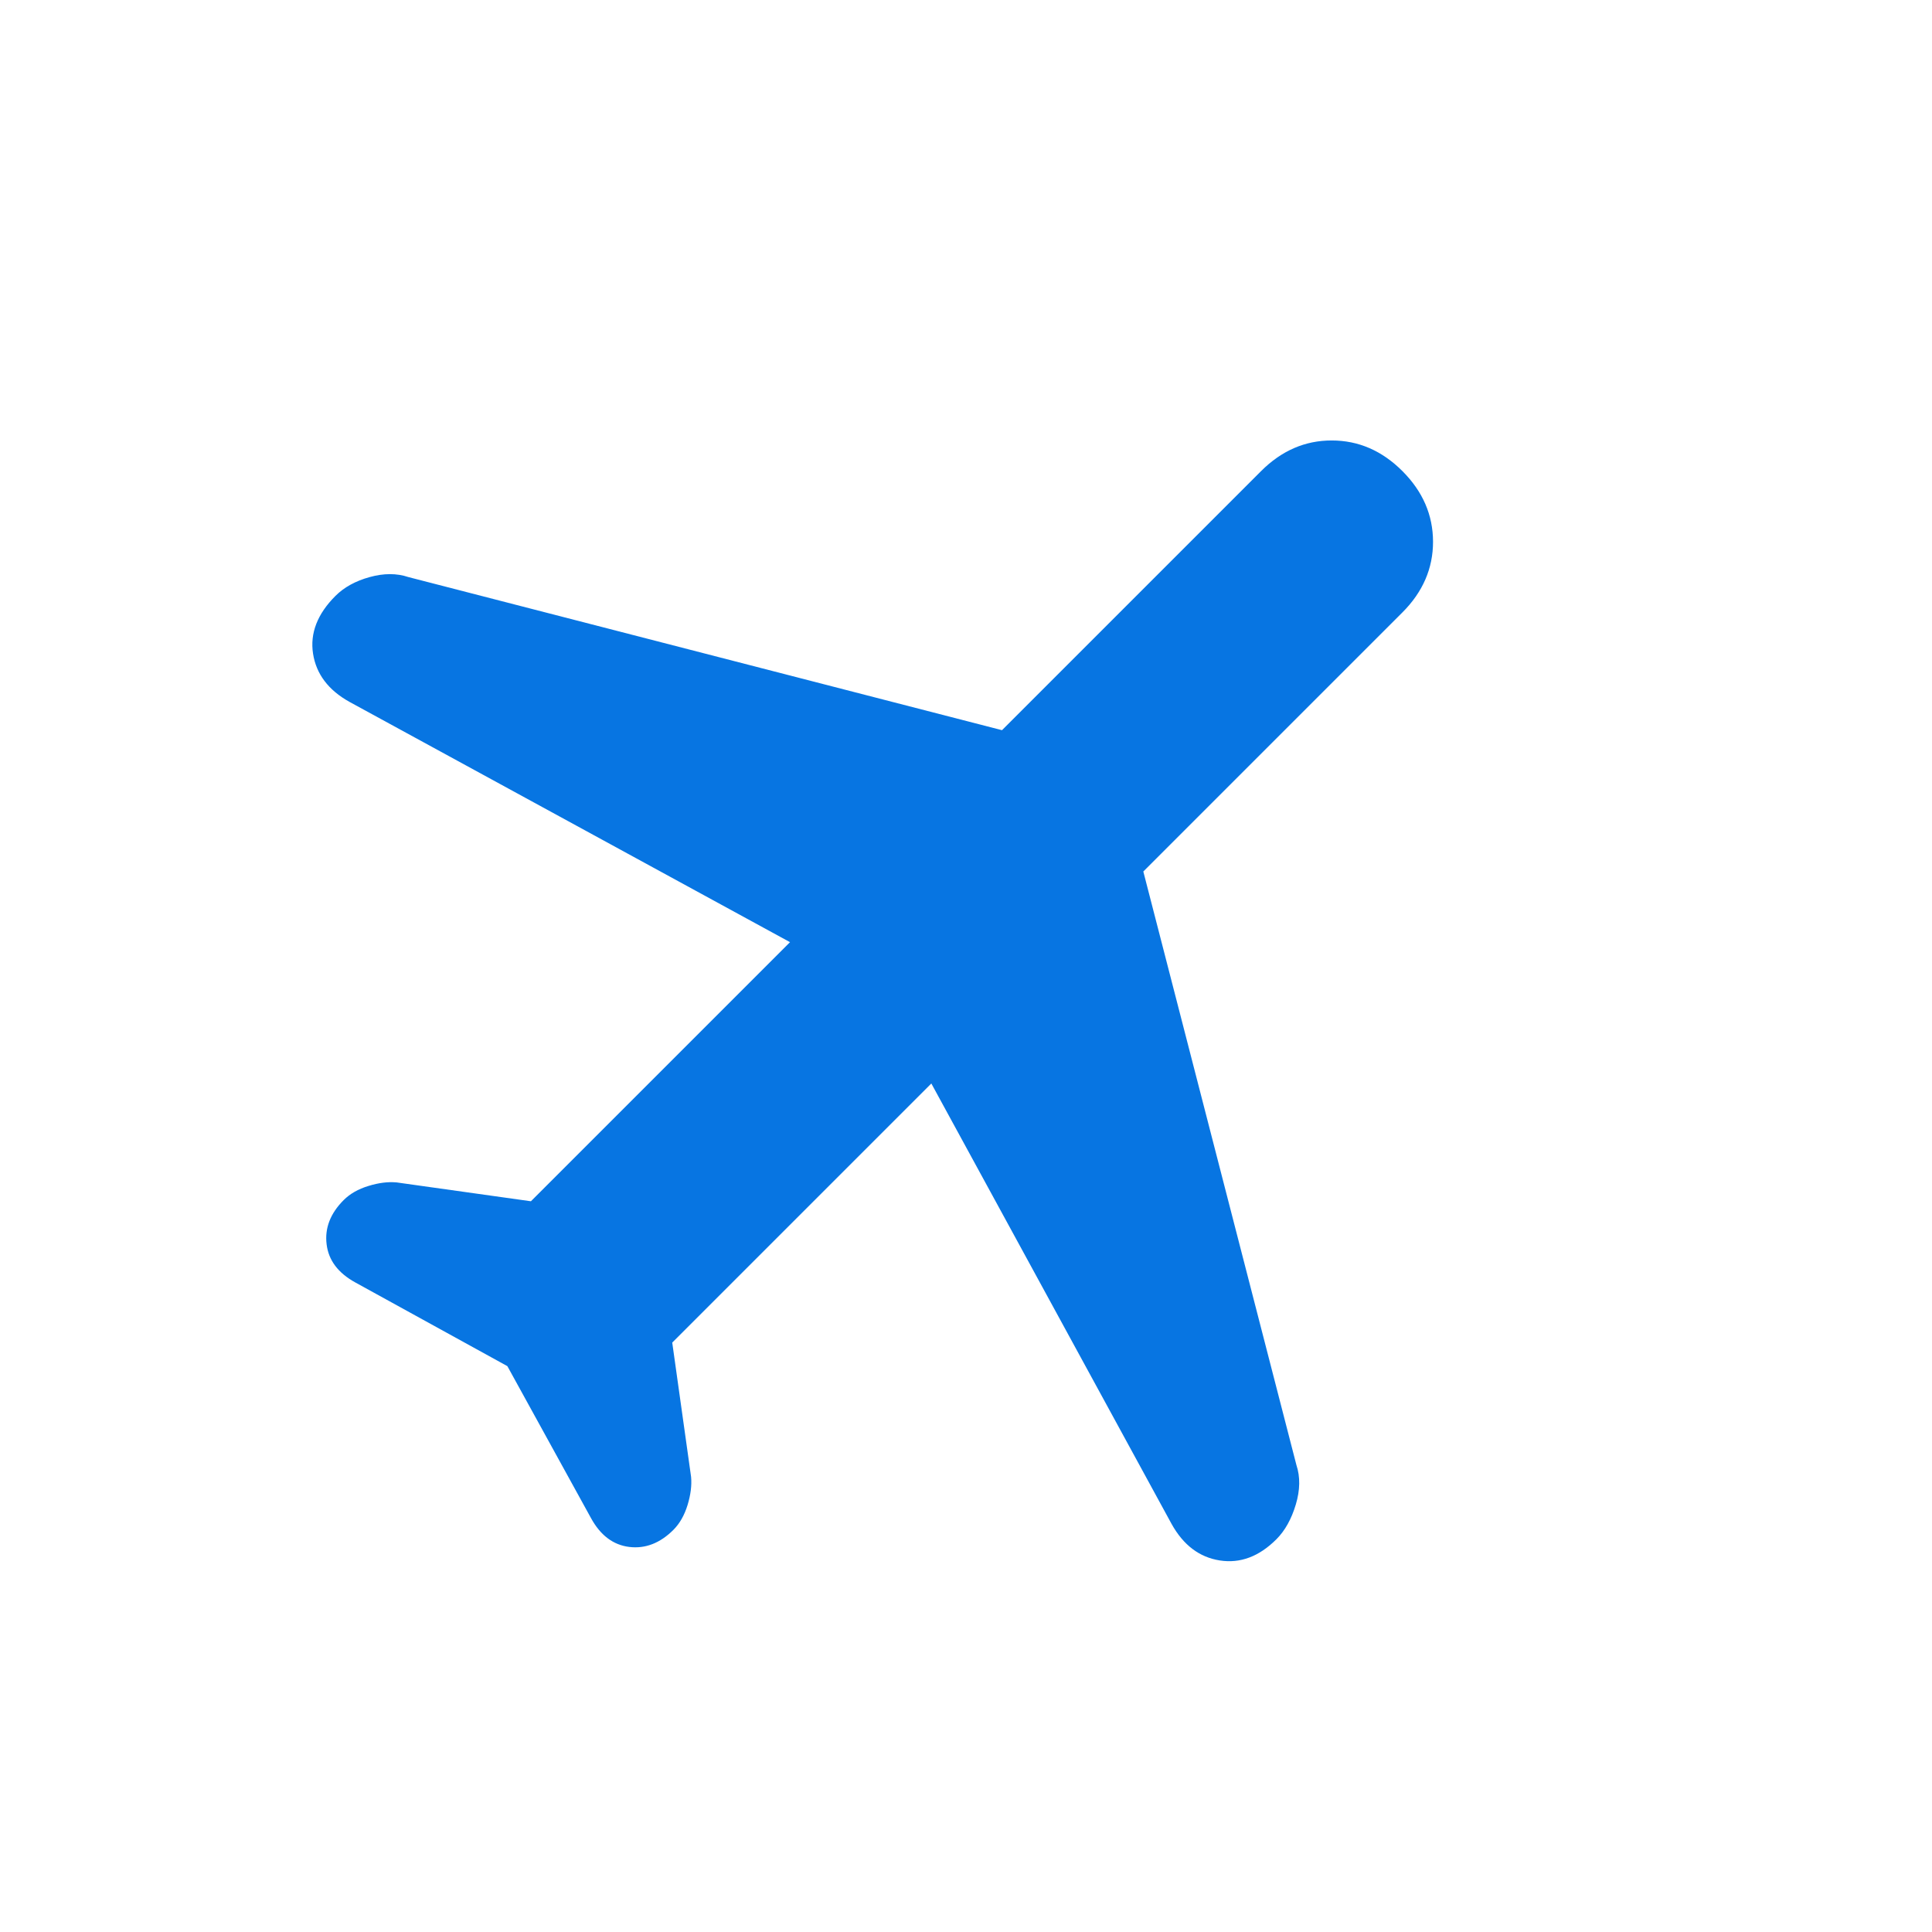 <?xml version="1.0" encoding="UTF-8"?>
<svg xmlns="http://www.w3.org/2000/svg" xmlns:xlink="http://www.w3.org/1999/xlink" width="29px" height="29px" viewBox="0 0 29 29" version="1.1">
  <title>Path</title>
  <g id="Page-1" stroke="none" stroke-width="1" fill="none" fill-rule="evenodd">
    <path d="M11.561,23.901 C11.277,23.984 11.04,23.951 10.849,23.801 C10.657,23.651 10.561,23.434 10.561,23.151 C10.561,23.018 10.598,22.88 10.674,22.738 C10.748,22.597 10.836,22.484 10.936,22.401 L12.561,21.176 L12.561,15.676 L5.336,17.801 C4.986,17.901 4.686,17.859 4.436,17.676 C4.186,17.493 4.061,17.209 4.061,16.826 C4.061,16.643 4.115,16.455 4.224,16.263 C4.332,16.072 4.469,15.934 4.636,15.851 L12.561,11.176 L12.561,5.676 C12.561,5.243 12.702,4.884 12.986,4.601 C13.269,4.318 13.627,4.176 14.061,4.176 C14.494,4.176 14.852,4.318 15.136,4.601 C15.419,4.884 15.561,5.243 15.561,5.676 L15.561,11.176 L23.486,15.851 C23.652,15.934 23.79,16.076 23.898,16.276 C24.006,16.476 24.061,16.668 24.061,16.851 C24.061,17.218 23.936,17.493 23.686,17.676 C23.436,17.859 23.136,17.901 22.786,17.801 L15.561,15.676 L15.561,21.176 L17.186,22.401 C17.286,22.484 17.373,22.597 17.448,22.738 C17.523,22.88 17.561,23.018 17.561,23.151 C17.561,23.434 17.465,23.651 17.274,23.801 C17.082,23.951 16.844,23.984 16.561,23.901 L14.061,23.176 L11.561,23.901 Z" id="Path" fill="#0775E2" fill-rule="nonzero" transform="translate(14.061, 14.061) rotate(45) translate(-14.061, -14.061)"></path>
  </g>
</svg>

